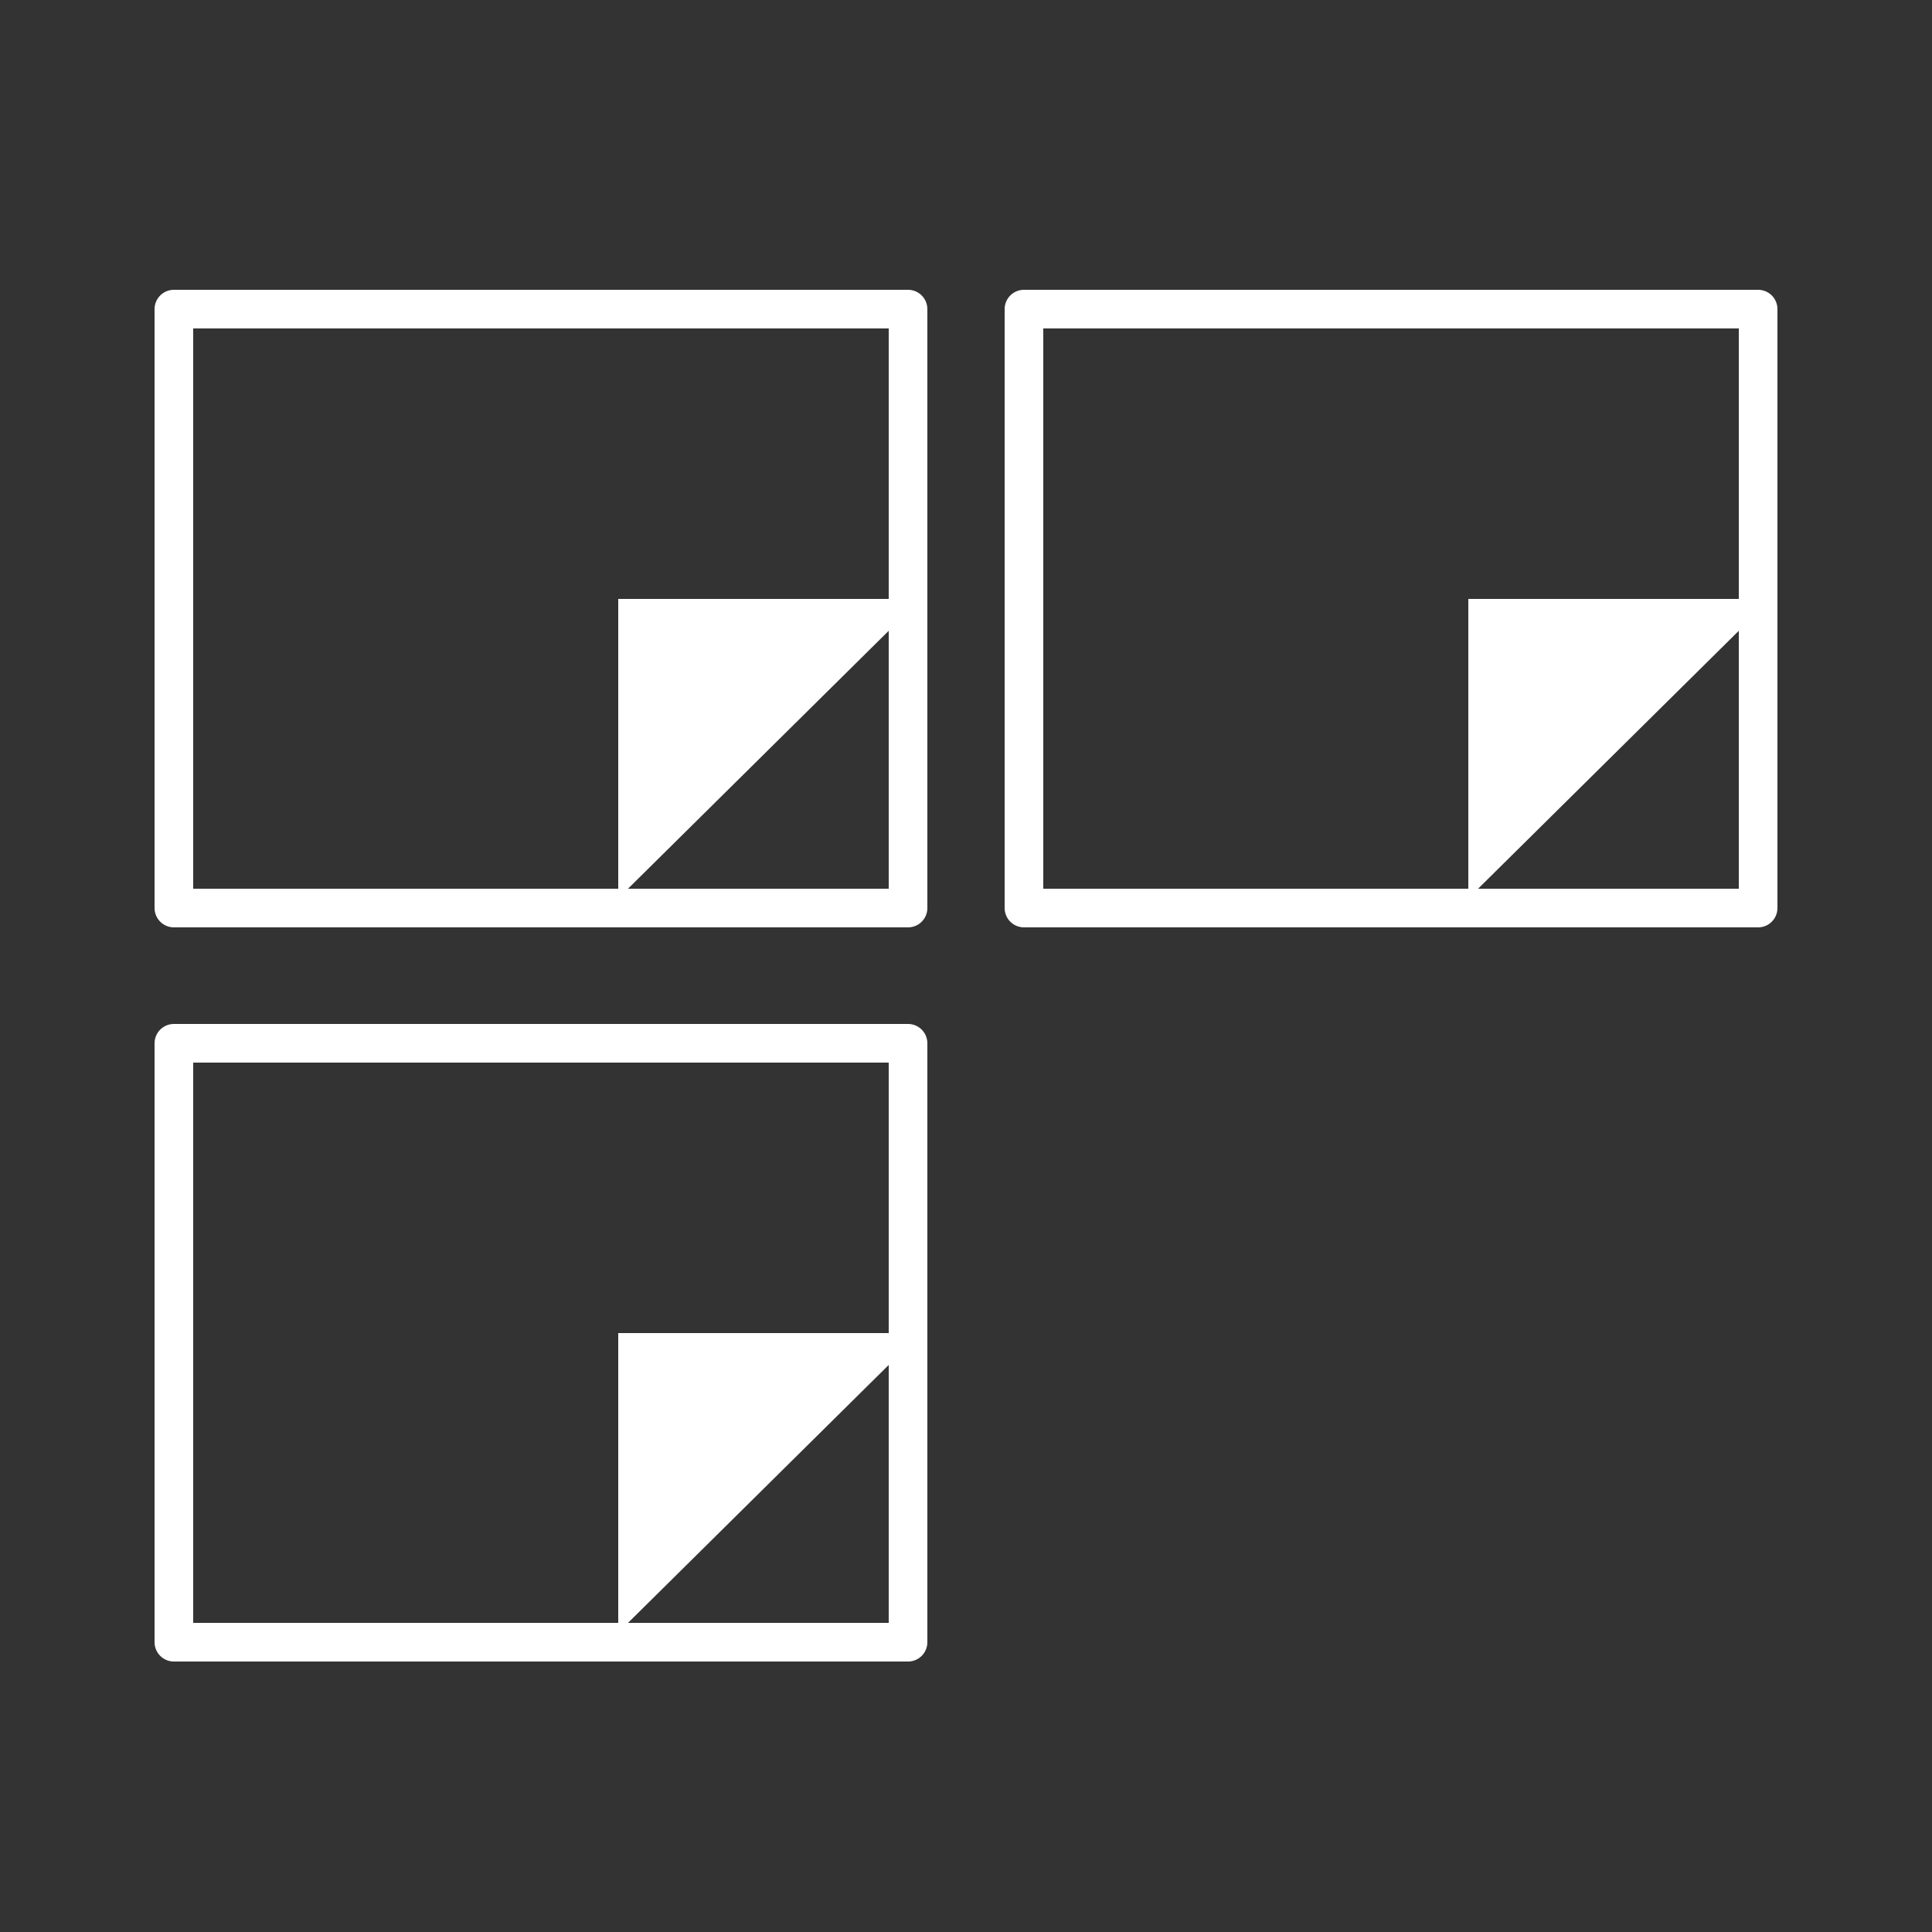 <?xml version="1.0" encoding="utf-8"?>
<!-- Generator: Adobe Illustrator 16.0.0, SVG Export Plug-In . SVG Version: 6.00 Build 0)  -->
<!DOCTYPE svg PUBLIC "-//W3C//DTD SVG 1.1//EN" "http://www.w3.org/Graphics/SVG/1.1/DTD/svg11.dtd">
<svg version="1.1" id="圖層_1" xmlns="http://www.w3.org/2000/svg" xmlns:xlink="http://www.w3.org/1999/xlink" x="0px" y="0px"
	 width="100px" height="100px" viewBox="0 0 100 100" enable-background="new 0 0 100 100" xml:space="preserve">
<rect x="0" y="0" width="100" height="100" fill="#333333" stroke="none"/>
<g>
	
		<rect x="9" y="16" fill="none" stroke="#FFFFFF" stroke-width="2" stroke-linecap="round" stroke-linejoin="round" stroke-miterlimit="10" width="38" height="31"/>
	<polygon fill="#FFFFFF" points="32,31 32,46.5 47.667,31 	"/>
	
		<rect x="53" y="16" fill="none" stroke="#FFFFFF" stroke-width="2" stroke-linecap="round" stroke-linejoin="round" stroke-miterlimit="10" width="38" height="31"/>
	<polygon fill="#FFFFFF" points="76,31 76,46.5 91.667,31 	"/>
	
		<rect x="9" y="54" fill="none" stroke="#FFFFFF" stroke-width="2" stroke-linecap="round" stroke-linejoin="round" stroke-miterlimit="10" width="38" height="31"/>
	<polygon fill="#FFFFFF" points="32,69 32,84.5 47.667,69 	"/>
</g>
</svg>
